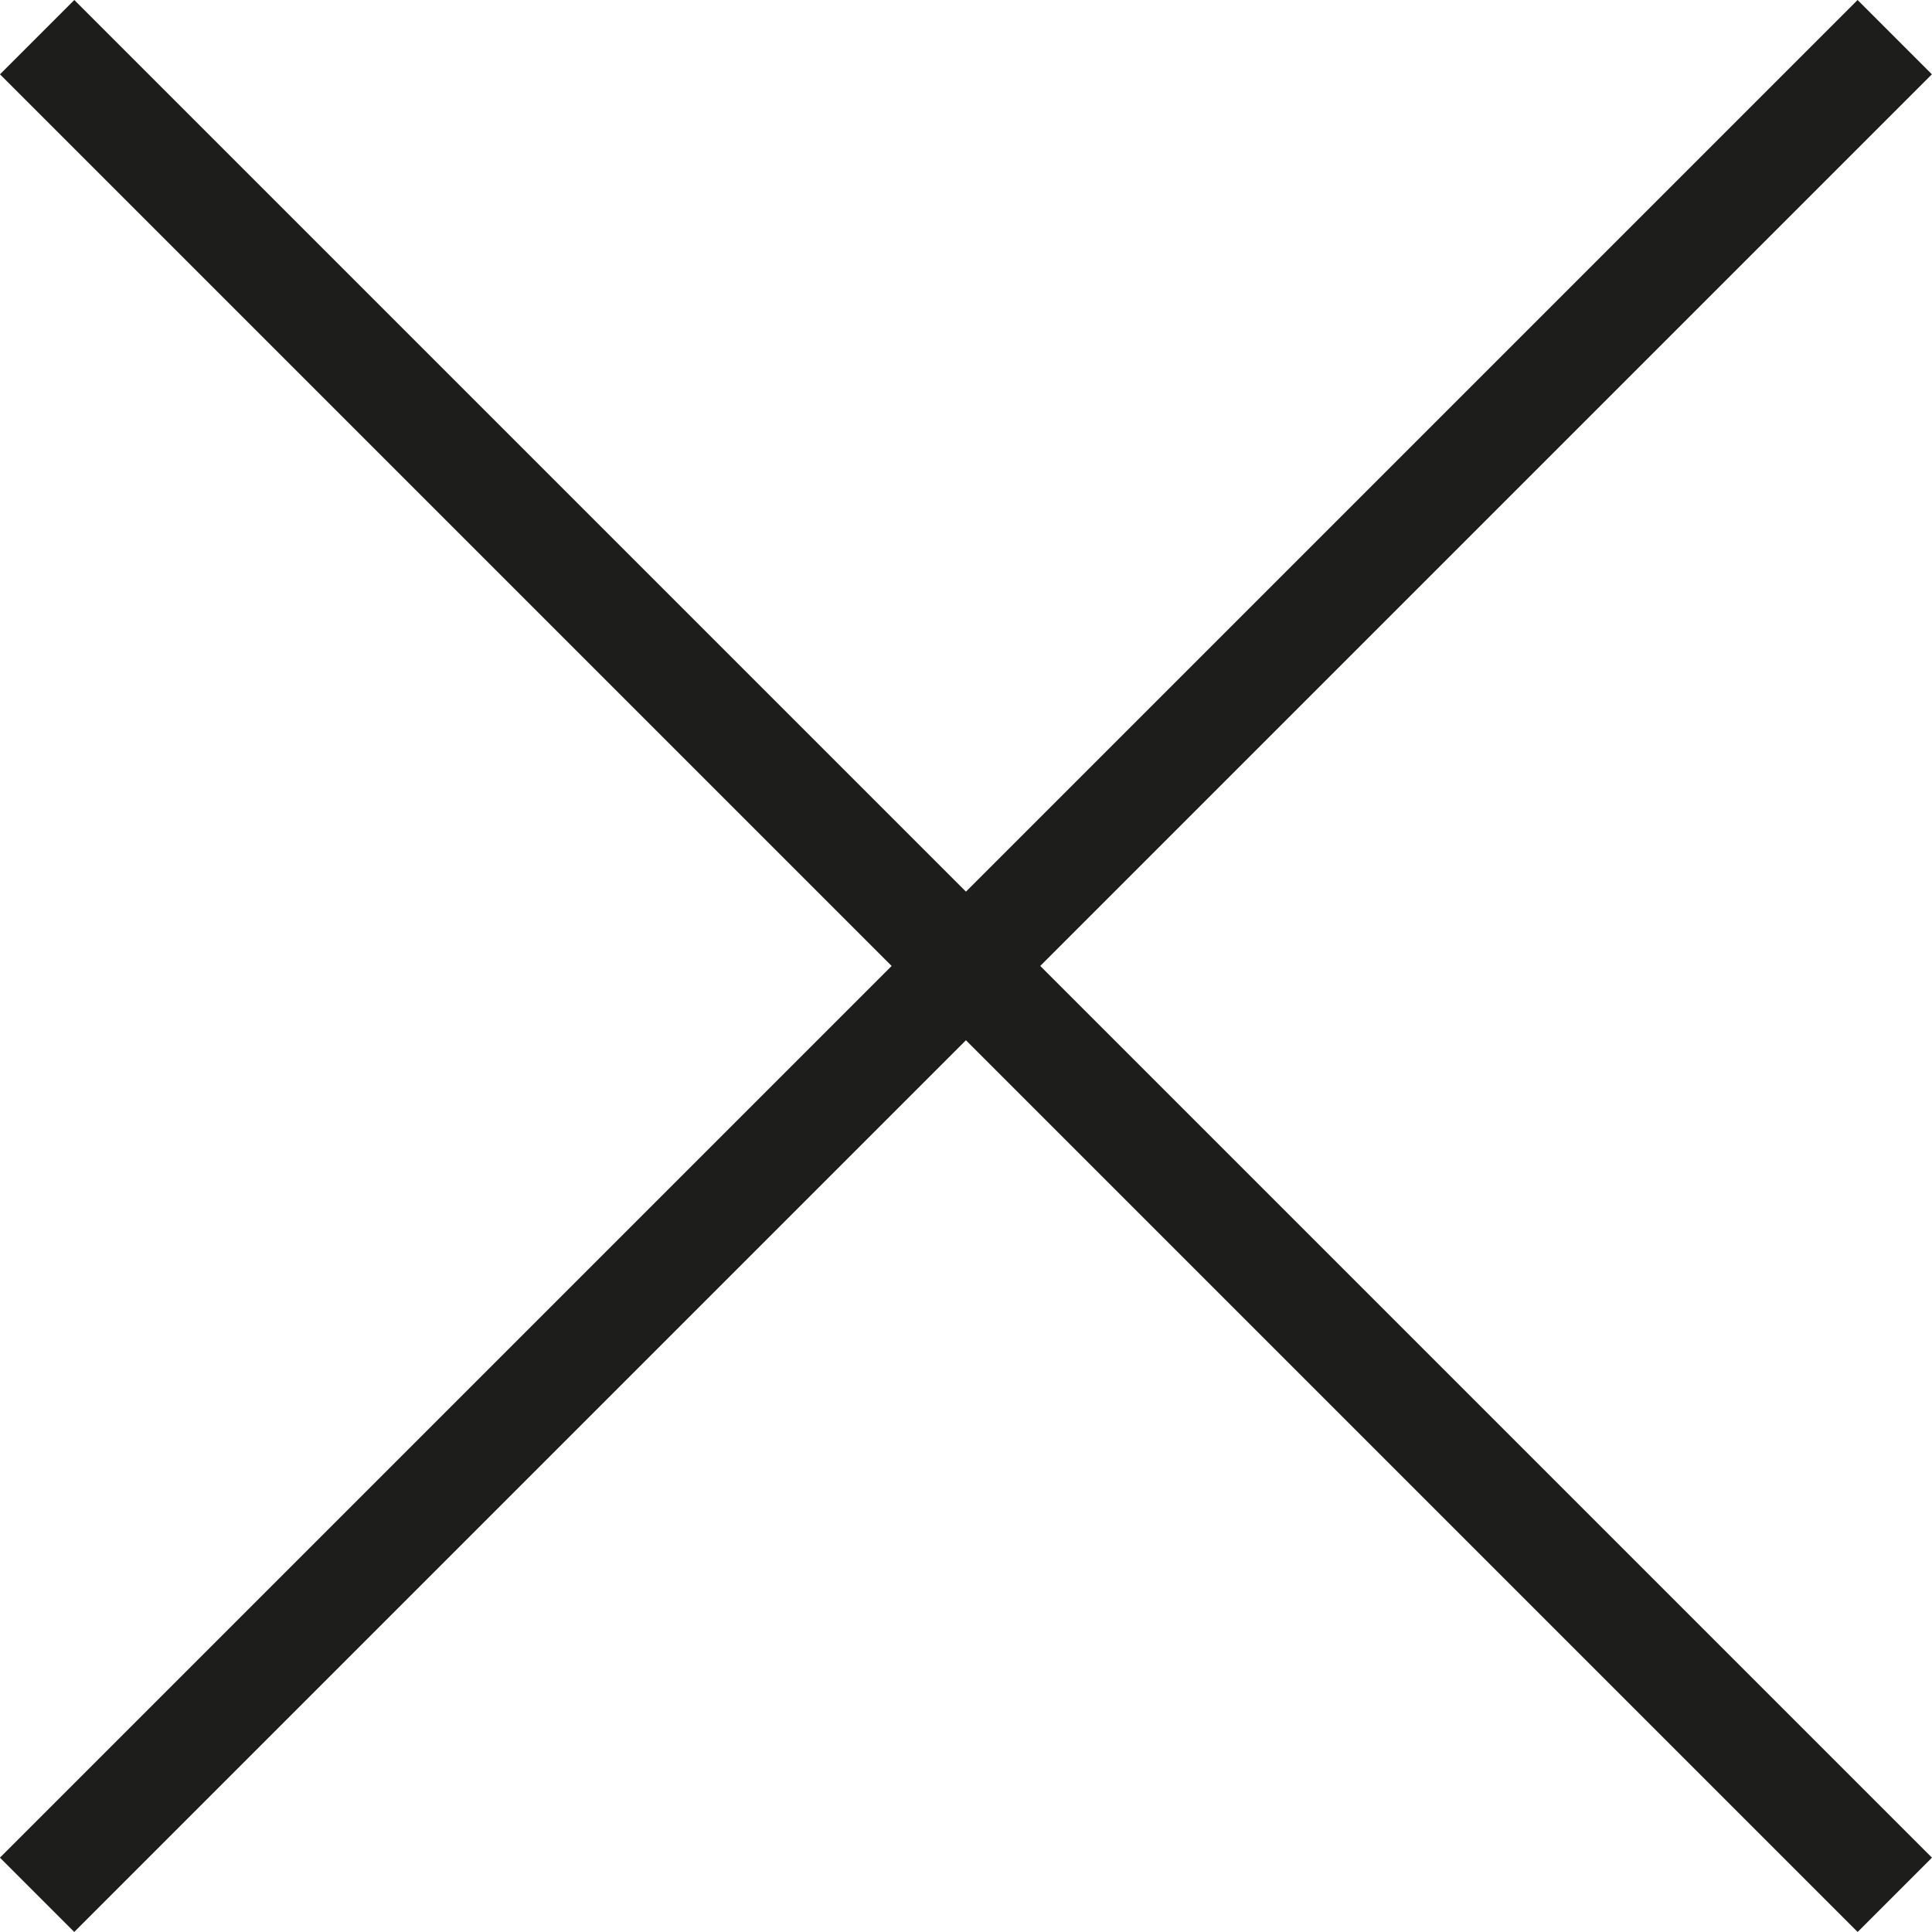 <svg xmlns="http://www.w3.org/2000/svg" width="18.385" height="18.385" viewBox="0 0 18.385 18.385">
  <g id="Raggruppa_166" data-name="Raggruppa 166" transform="translate(-53.308 -102.226)">
    <rect id="Rettangolo_115" data-name="Rettangolo 115" width="25" height="1" transform="translate(54.015 102.226) rotate(45)" fill="#1d1d1b"/>
    <rect id="Rettangolo_116" data-name="Rettangolo 116" width="25" height="1" transform="translate(71.692 102.933) rotate(135)" fill="#1d1d1b"/>
  </g>
</svg>
